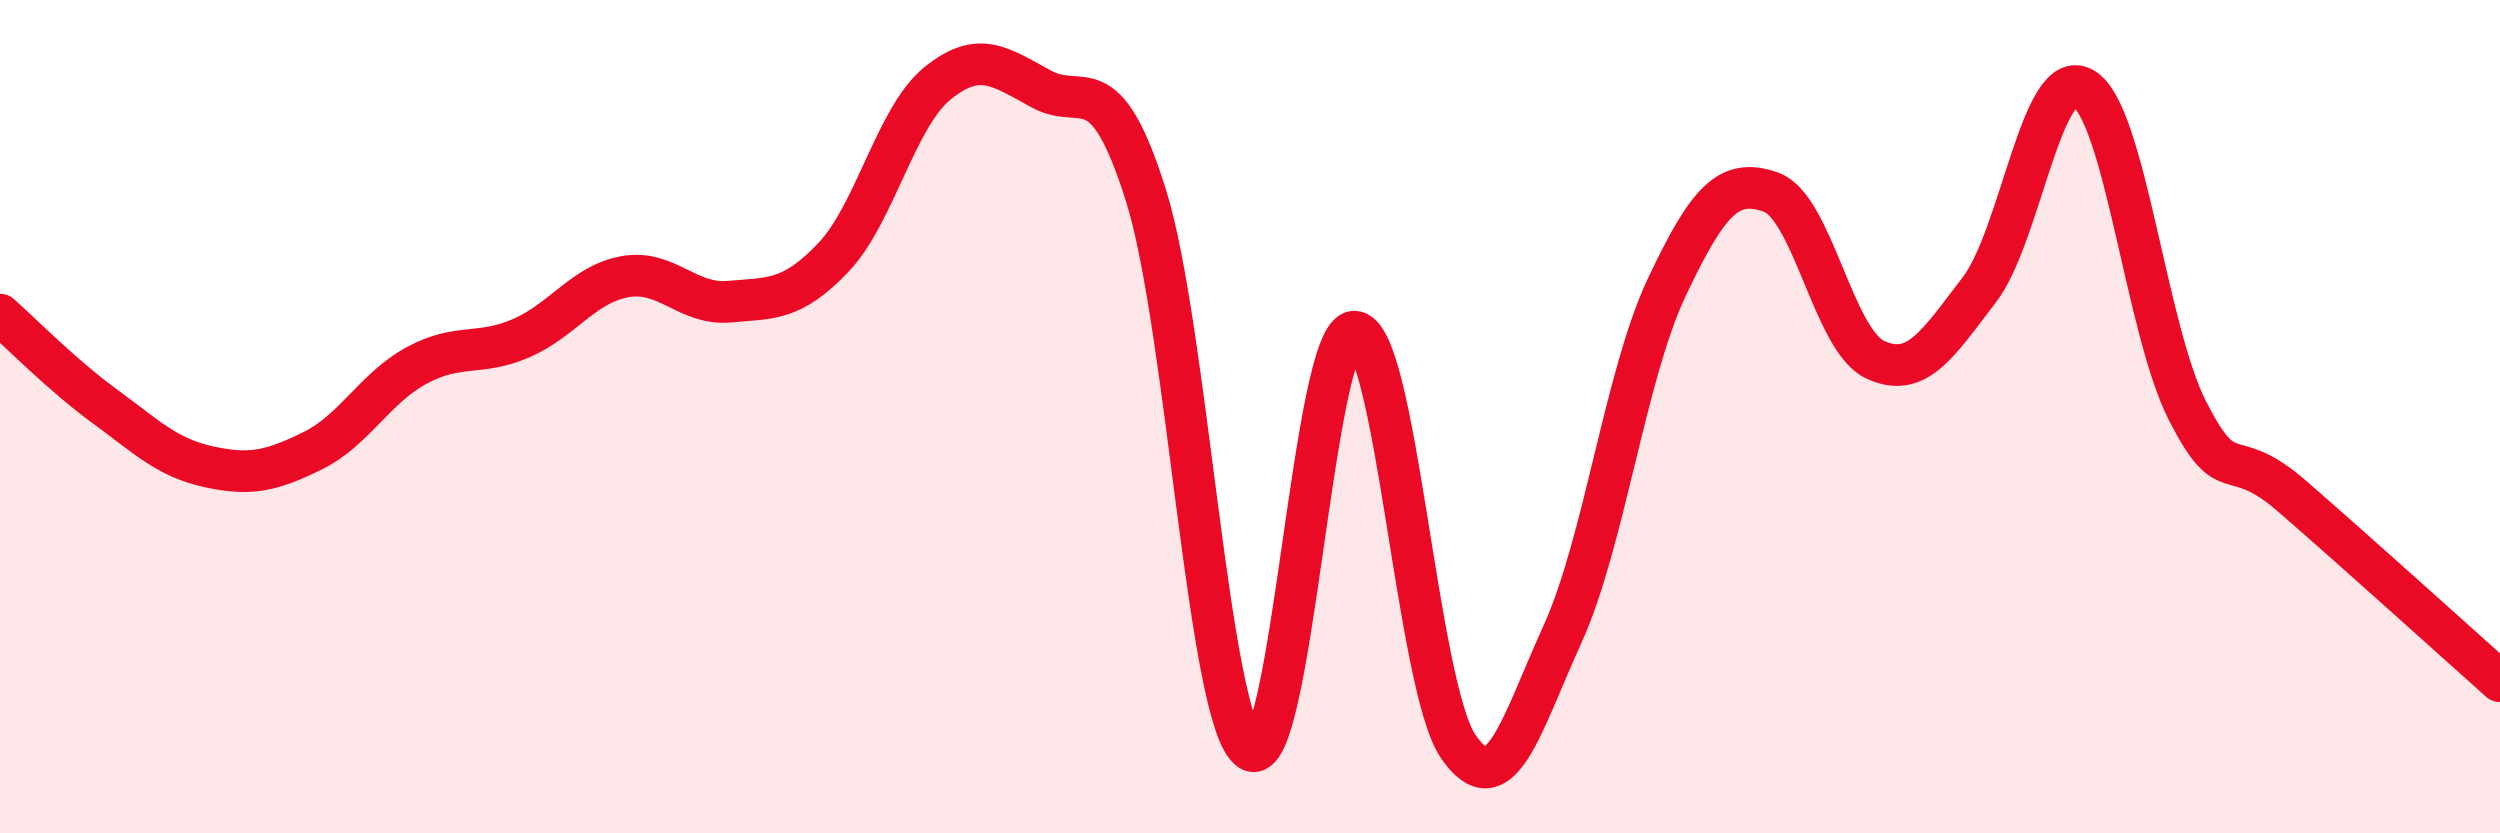 
    <svg width="60" height="20" viewBox="0 0 60 20" xmlns="http://www.w3.org/2000/svg">
      <path
        d="M 0,7.55 C 0.5,7.99 1.5,9.01 2.5,9.74 C 3.5,10.47 4,10.98 5,11.2 C 6,11.42 6.5,11.31 7.5,10.82 C 8.5,10.33 9,9.31 10,8.77 C 11,8.23 11.5,8.55 12.5,8.12 C 13.5,7.69 14,6.82 15,6.64 C 16,6.46 16.5,7.33 17.5,7.24 C 18.5,7.15 19,7.23 20,6.18 C 21,5.13 21.5,2.81 22.5,2 C 23.5,1.19 24,1.6 25,2.14 C 26,2.68 26.5,1.51 27.5,4.68 C 28.5,7.85 29,17.34 30,18 C 31,18.66 31.5,7.98 32.5,7.96 C 33.5,7.94 34,16.47 35,17.92 C 36,19.37 36.5,17.42 37.5,15.22 C 38.5,13.02 39,9.02 40,6.9 C 41,4.78 41.5,4.26 42.5,4.61 C 43.5,4.96 44,8.16 45,8.63 C 46,9.1 46.5,8.26 47.5,6.96 C 48.5,5.66 49,1.54 50,2.12 C 51,2.7 51.5,7.9 52.5,9.86 C 53.5,11.82 53.5,10.6 55,11.9 C 56.5,13.2 59,15.46 60,16.35L60 20L0 20Z"
        fill="#EB0A25"
        opacity="0.1"
        stroke-linecap="round"
        stroke-linejoin="round"
      />
      <path
        d="M 0,7.55 C 0.5,7.99 1.5,9.01 2.5,9.74 C 3.5,10.47 4,10.98 5,11.2 C 6,11.42 6.5,11.31 7.5,10.82 C 8.5,10.33 9,9.31 10,8.77 C 11,8.23 11.5,8.55 12.5,8.12 C 13.5,7.69 14,6.82 15,6.64 C 16,6.46 16.5,7.33 17.5,7.24 C 18.5,7.15 19,7.23 20,6.18 C 21,5.13 21.5,2.81 22.5,2 C 23.5,1.19 24,1.6 25,2.14 C 26,2.68 26.5,1.51 27.5,4.68 C 28.5,7.85 29,17.34 30,18 C 31,18.66 31.5,7.98 32.5,7.96 C 33.5,7.94 34,16.47 35,17.92 C 36,19.37 36.5,17.42 37.5,15.22 C 38.5,13.02 39,9.02 40,6.9 C 41,4.78 41.5,4.26 42.5,4.61 C 43.5,4.96 44,8.16 45,8.63 C 46,9.1 46.5,8.26 47.5,6.96 C 48.5,5.66 49,1.54 50,2.12 C 51,2.7 51.5,7.9 52.5,9.86 C 53.5,11.82 53.5,10.6 55,11.9 C 56.5,13.2 59,15.46 60,16.35"
        stroke="#EB0A25"
        stroke-width="1"
        fill="none"
        stroke-linecap="round"
        stroke-linejoin="round"
      />
    </svg>
  